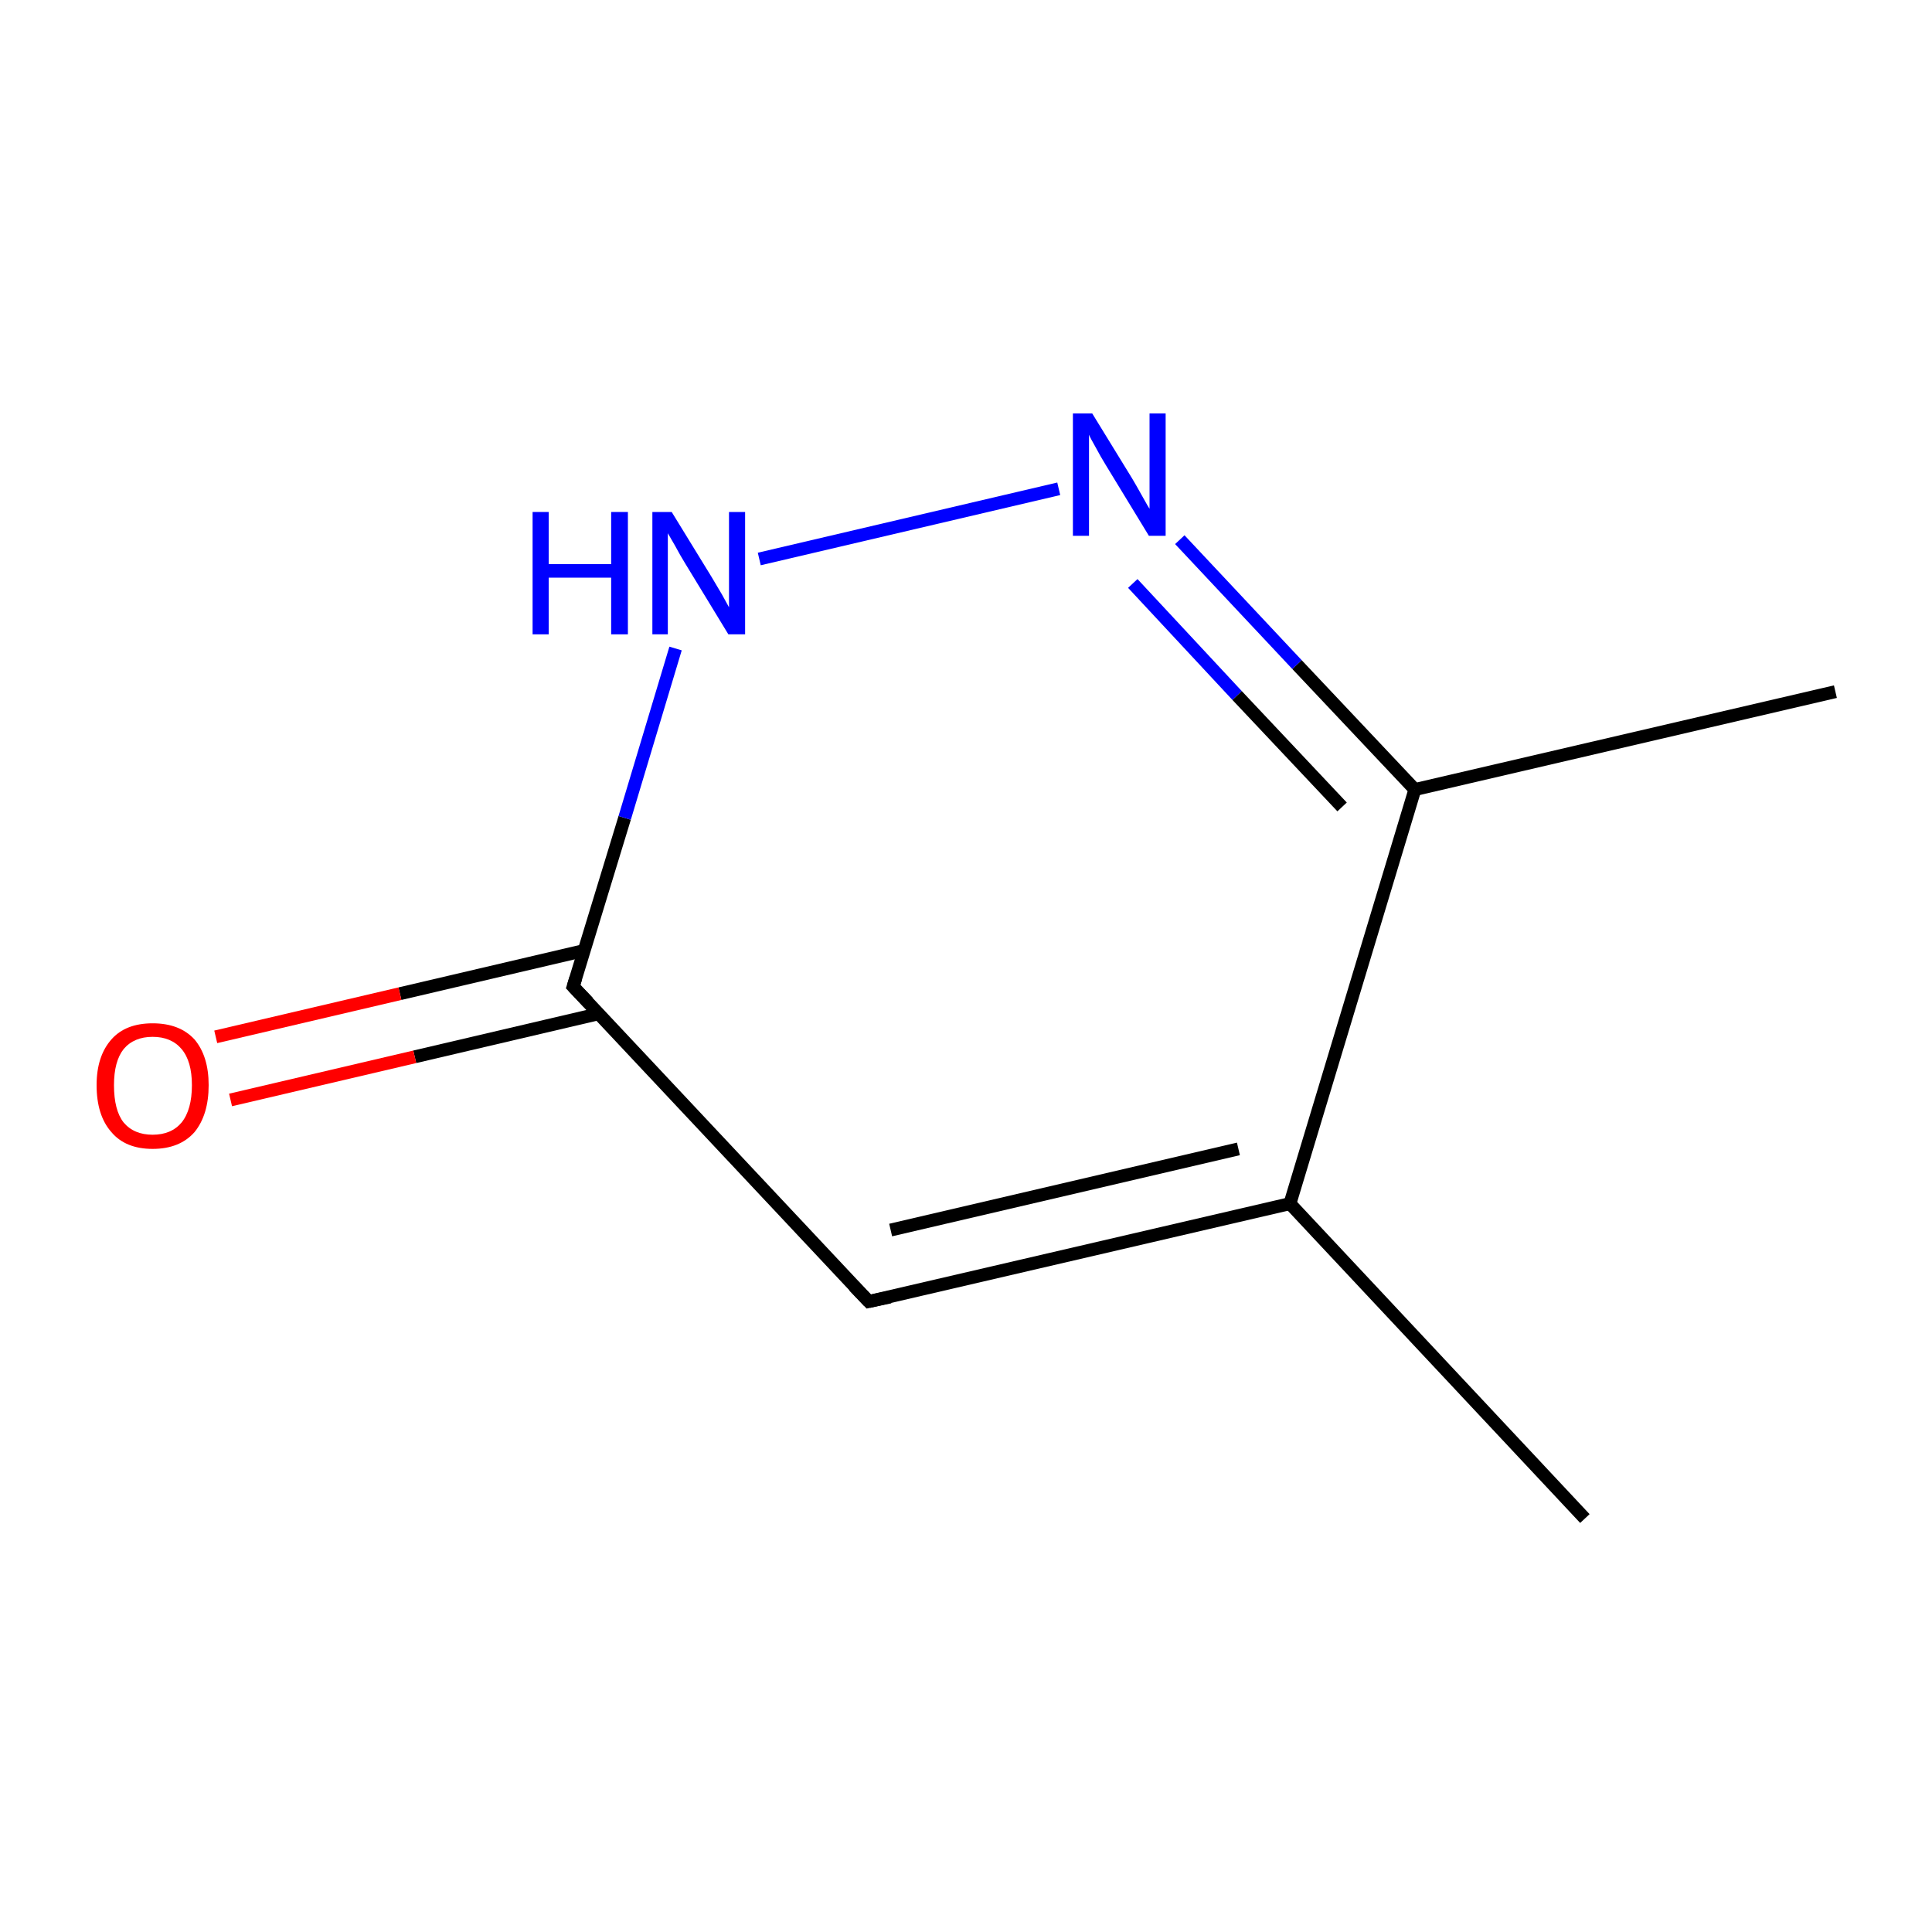 <?xml version='1.0' encoding='iso-8859-1'?>
<svg version='1.1' baseProfile='full'
              xmlns='http://www.w3.org/2000/svg'
                      xmlns:rdkit='http://www.rdkit.org/xml'
                      xmlns:xlink='http://www.w3.org/1999/xlink'
                  xml:space='preserve'
width='300px' height='300px' viewBox='0 0 300 300'>
<!-- END OF HEADER -->
<rect style='opacity:1.0;fill:none;stroke:none' width='300.0' height='300.0' x='0.0' y='0.0'> </rect>
<path class='bond-0 atom-0 atom-1' d='M 246.1,235.8 L 200.3,186.9' style='fill:none;fill-rule:evenodd;stroke:#000000;stroke-width:2.0px;stroke-linecap:butt;stroke-linejoin:miter;stroke-opacity:1' />
<path class='bond-1 atom-1 atom-2' d='M 200.3,186.9 L 134.9,202.1' style='fill:none;fill-rule:evenodd;stroke:#000000;stroke-width:2.0px;stroke-linecap:butt;stroke-linejoin:miter;stroke-opacity:1' />
<path class='bond-1 atom-1 atom-2' d='M 192.3,178.4 L 138.3,191.0' style='fill:none;fill-rule:evenodd;stroke:#000000;stroke-width:2.0px;stroke-linecap:butt;stroke-linejoin:miter;stroke-opacity:1' />
<path class='bond-2 atom-2 atom-3' d='M 134.9,202.1 L 89.0,153.2' style='fill:none;fill-rule:evenodd;stroke:#000000;stroke-width:2.0px;stroke-linecap:butt;stroke-linejoin:miter;stroke-opacity:1' />
<path class='bond-3 atom-3 atom-4' d='M 90.7,147.6 L 62.1,154.3' style='fill:none;fill-rule:evenodd;stroke:#000000;stroke-width:2.0px;stroke-linecap:butt;stroke-linejoin:miter;stroke-opacity:1' />
<path class='bond-3 atom-3 atom-4' d='M 62.1,154.3 L 33.5,161.0' style='fill:none;fill-rule:evenodd;stroke:#FF0000;stroke-width:2.0px;stroke-linecap:butt;stroke-linejoin:miter;stroke-opacity:1' />
<path class='bond-3 atom-3 atom-4' d='M 93.0,157.4 L 64.4,164.1' style='fill:none;fill-rule:evenodd;stroke:#000000;stroke-width:2.0px;stroke-linecap:butt;stroke-linejoin:miter;stroke-opacity:1' />
<path class='bond-3 atom-3 atom-4' d='M 64.4,164.1 L 35.8,170.8' style='fill:none;fill-rule:evenodd;stroke:#FF0000;stroke-width:2.0px;stroke-linecap:butt;stroke-linejoin:miter;stroke-opacity:1' />
<path class='bond-4 atom-3 atom-5' d='M 89.0,153.2 L 97.0,127.0' style='fill:none;fill-rule:evenodd;stroke:#000000;stroke-width:2.0px;stroke-linecap:butt;stroke-linejoin:miter;stroke-opacity:1' />
<path class='bond-4 atom-3 atom-5' d='M 97.0,127.0 L 104.9,100.7' style='fill:none;fill-rule:evenodd;stroke:#0000FF;stroke-width:2.0px;stroke-linecap:butt;stroke-linejoin:miter;stroke-opacity:1' />
<path class='bond-5 atom-5 atom-6' d='M 117.9,86.8 L 164.4,75.9' style='fill:none;fill-rule:evenodd;stroke:#0000FF;stroke-width:2.0px;stroke-linecap:butt;stroke-linejoin:miter;stroke-opacity:1' />
<path class='bond-6 atom-6 atom-7' d='M 183.2,83.8 L 201.4,103.2' style='fill:none;fill-rule:evenodd;stroke:#0000FF;stroke-width:2.0px;stroke-linecap:butt;stroke-linejoin:miter;stroke-opacity:1' />
<path class='bond-6 atom-6 atom-7' d='M 201.4,103.2 L 219.7,122.6' style='fill:none;fill-rule:evenodd;stroke:#000000;stroke-width:2.0px;stroke-linecap:butt;stroke-linejoin:miter;stroke-opacity:1' />
<path class='bond-6 atom-6 atom-7' d='M 175.9,90.6 L 192.1,108.0' style='fill:none;fill-rule:evenodd;stroke:#0000FF;stroke-width:2.0px;stroke-linecap:butt;stroke-linejoin:miter;stroke-opacity:1' />
<path class='bond-6 atom-6 atom-7' d='M 192.1,108.0 L 208.4,125.3' style='fill:none;fill-rule:evenodd;stroke:#000000;stroke-width:2.0px;stroke-linecap:butt;stroke-linejoin:miter;stroke-opacity:1' />
<path class='bond-7 atom-7 atom-8' d='M 219.7,122.6 L 285.0,107.4' style='fill:none;fill-rule:evenodd;stroke:#000000;stroke-width:2.0px;stroke-linecap:butt;stroke-linejoin:miter;stroke-opacity:1' />
<path class='bond-8 atom-7 atom-1' d='M 219.7,122.6 L 200.3,186.9' style='fill:none;fill-rule:evenodd;stroke:#000000;stroke-width:2.0px;stroke-linecap:butt;stroke-linejoin:miter;stroke-opacity:1' />
<path d='M 138.2,201.4 L 134.9,202.1 L 132.6,199.7' style='fill:none;stroke:#000000;stroke-width:2.0px;stroke-linecap:butt;stroke-linejoin:miter;stroke-miterlimit:10;stroke-opacity:1;' />
<path d='M 91.3,155.6 L 89.0,153.2 L 89.4,151.9' style='fill:none;stroke:#000000;stroke-width:2.0px;stroke-linecap:butt;stroke-linejoin:miter;stroke-miterlimit:10;stroke-opacity:1;' />
<path class='atom-4' d='M 15.0 168.5
Q 15.0 164.0, 17.3 161.4
Q 19.5 158.9, 23.7 158.9
Q 27.9 158.9, 30.2 161.4
Q 32.4 164.0, 32.4 168.5
Q 32.4 173.1, 30.2 175.8
Q 27.9 178.4, 23.7 178.4
Q 19.5 178.4, 17.3 175.8
Q 15.0 173.2, 15.0 168.5
M 23.7 176.2
Q 26.6 176.2, 28.2 174.3
Q 29.8 172.3, 29.8 168.5
Q 29.8 164.8, 28.2 162.9
Q 26.6 161.0, 23.7 161.0
Q 20.8 161.0, 19.2 162.9
Q 17.7 164.8, 17.7 168.5
Q 17.7 172.4, 19.2 174.3
Q 20.8 176.2, 23.7 176.2
' fill='#FF0000'/>
<path class='atom-5' d='M 82.7 79.5
L 85.2 79.5
L 85.2 87.6
L 94.9 87.6
L 94.9 79.5
L 97.5 79.5
L 97.5 98.5
L 94.9 98.5
L 94.9 89.7
L 85.2 89.7
L 85.2 98.5
L 82.7 98.5
L 82.7 79.5
' fill='#0000FF'/>
<path class='atom-5' d='M 104.3 79.5
L 110.5 89.6
Q 111.1 90.6, 112.1 92.3
Q 113.1 94.1, 113.2 94.3
L 113.2 79.5
L 115.7 79.5
L 115.7 98.5
L 113.1 98.5
L 106.4 87.5
Q 105.6 86.2, 104.8 84.7
Q 104.0 83.3, 103.7 82.8
L 103.7 98.5
L 101.3 98.5
L 101.3 79.5
L 104.3 79.5
' fill='#0000FF'/>
<path class='atom-6' d='M 169.6 64.2
L 175.8 74.3
Q 176.4 75.3, 177.4 77.1
Q 178.4 78.9, 178.5 79.0
L 178.5 64.2
L 181.0 64.2
L 181.0 83.2
L 178.4 83.2
L 171.7 72.2
Q 170.9 70.9, 170.1 69.4
Q 169.3 68.0, 169.1 67.5
L 169.1 83.2
L 166.6 83.2
L 166.6 64.2
L 169.6 64.2
' fill='#0000FF'/>
</svg>
